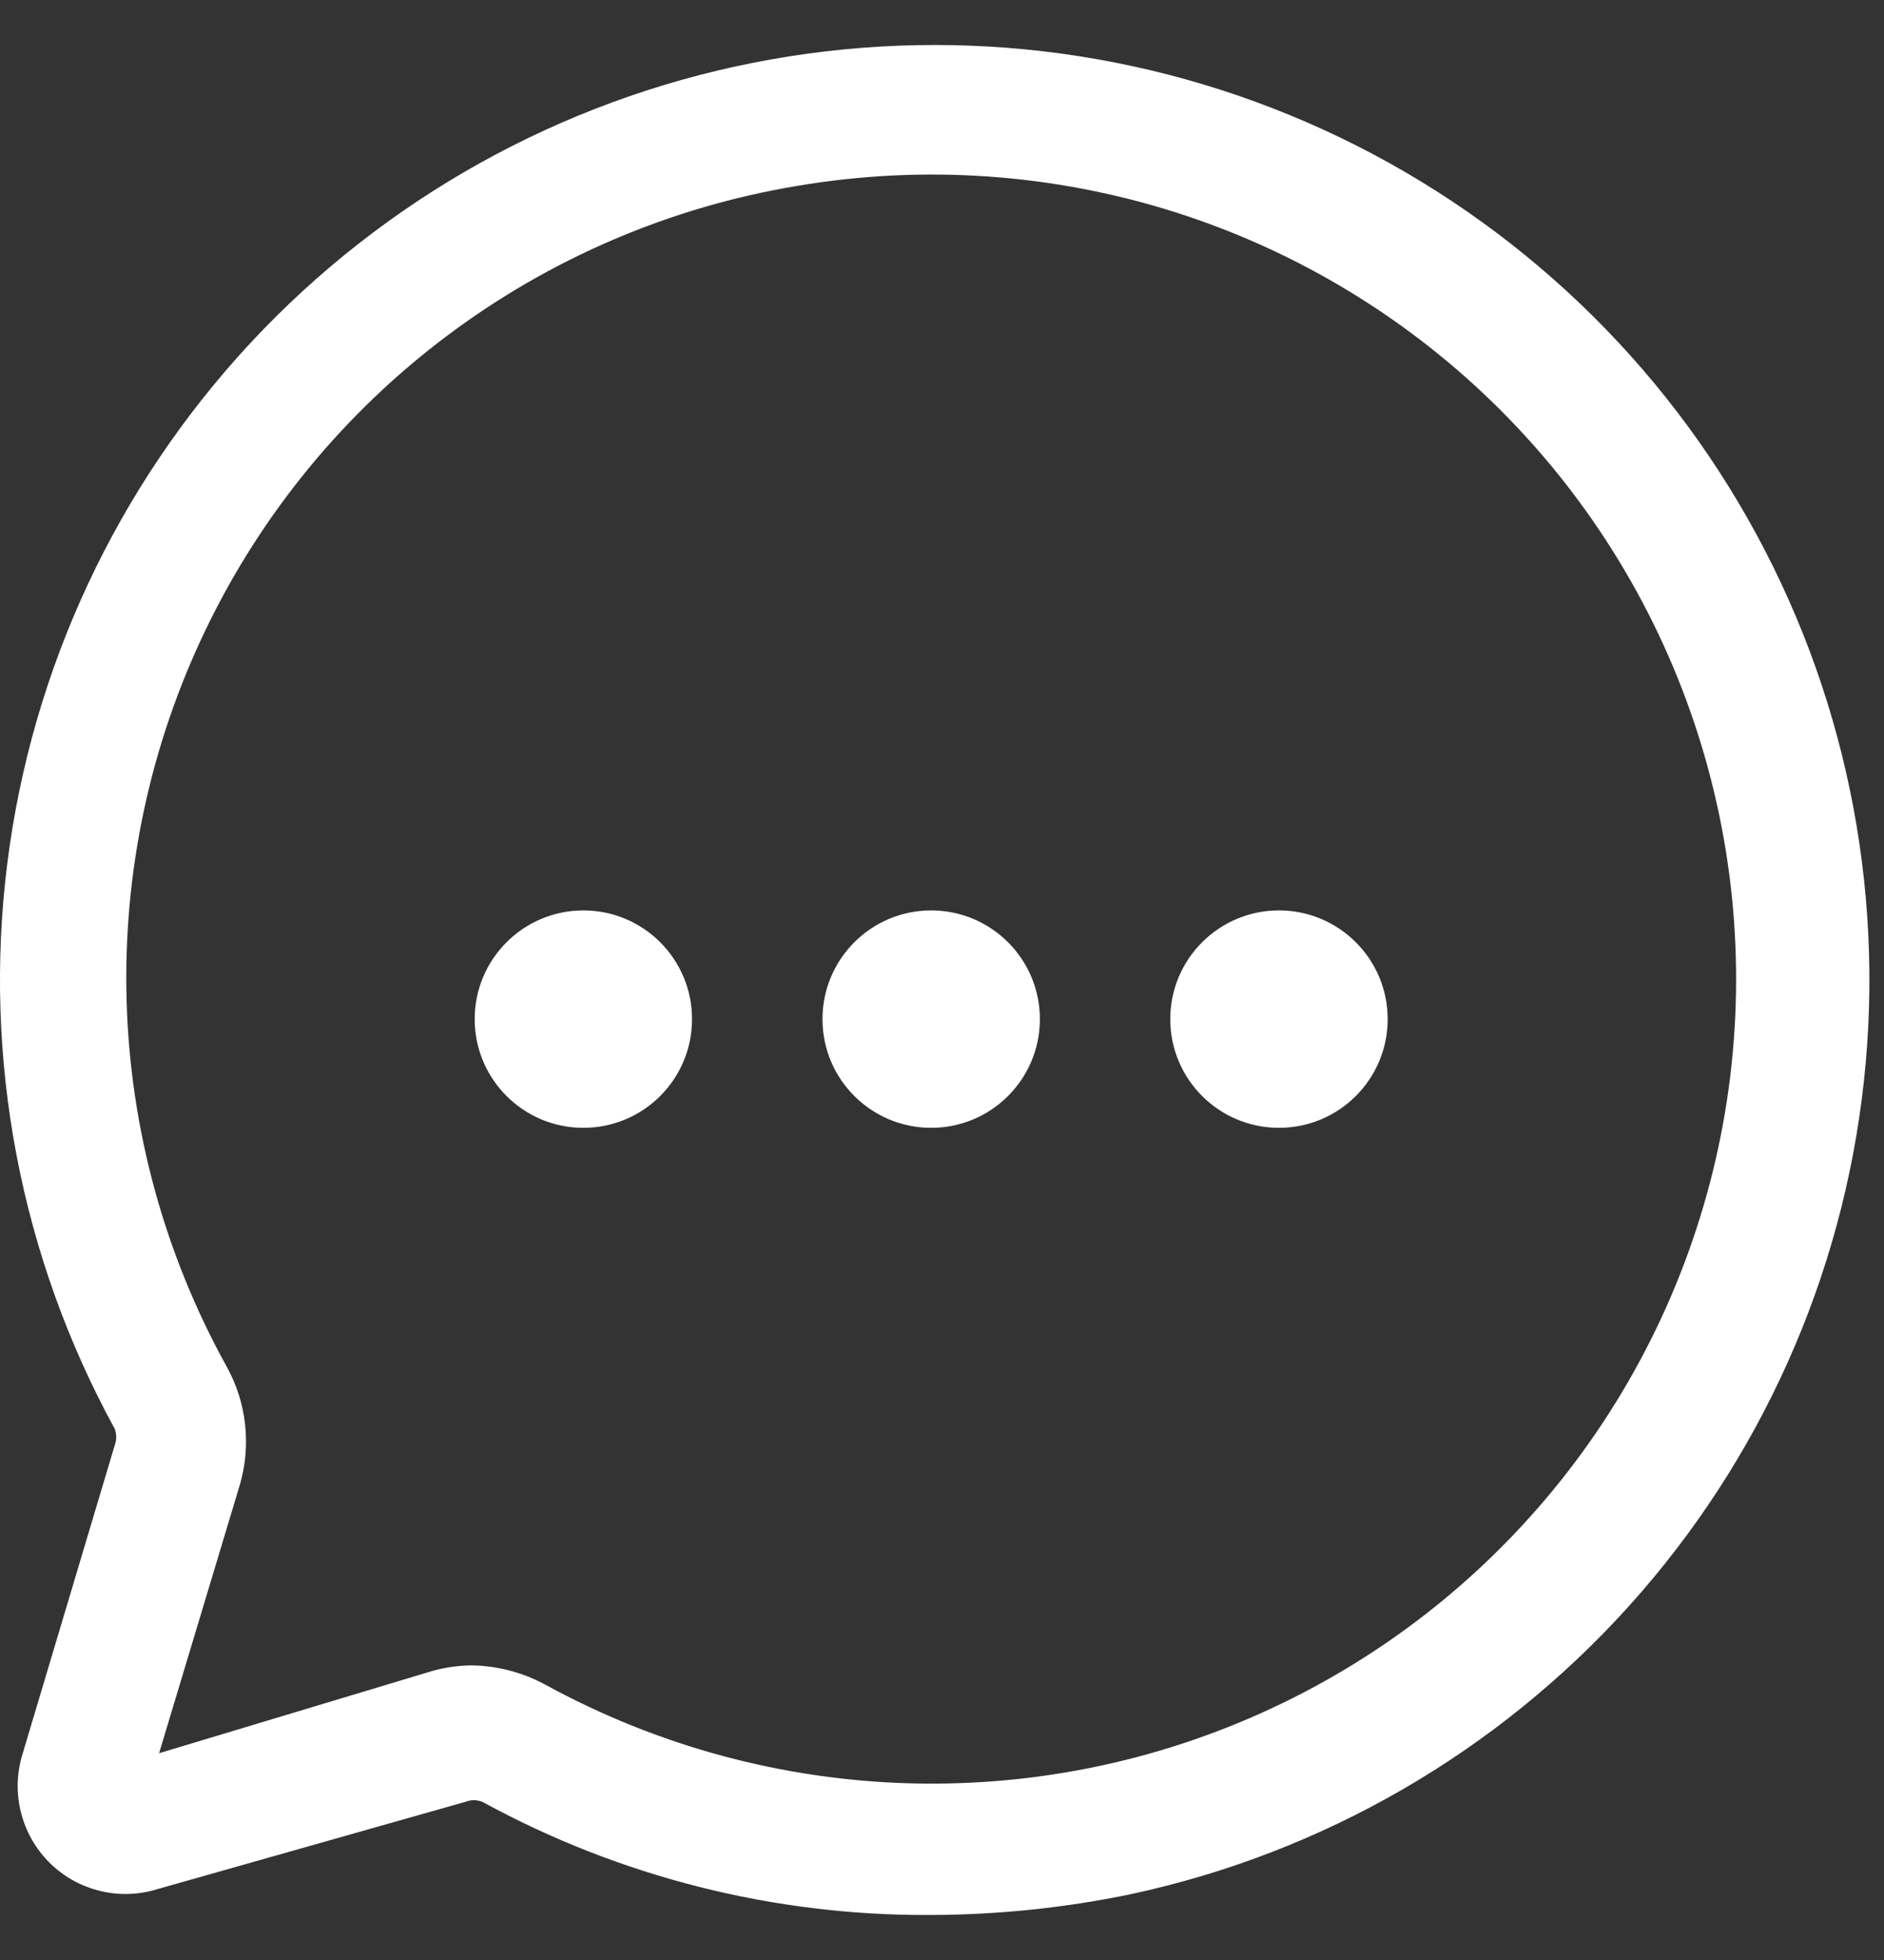 <svg width="25" height="26" viewBox="0 0 25 26" fill="none" xmlns="http://www.w3.org/2000/svg">
<rect x="0" y="0" width="25" height="26" fill="#333333" stroke="none"/>
<path d="M12.356 25.403C10.277 25.416 8.228 24.9 6.403 23.903C6.366 23.888 6.327 23.88 6.287 23.88C6.248 23.88 6.209 23.888 6.172 23.903L2.099 25.057C1.85 25.136 1.584 25.146 1.329 25.084C1.075 25.023 0.842 24.893 0.657 24.709C0.471 24.524 0.34 24.292 0.277 24.038C0.214 23.785 0.221 23.518 0.299 23.268L1.522 19.173C1.549 19.102 1.549 19.024 1.522 18.953C0.271 16.667 -0.228 14.045 0.096 11.46C0.42 8.874 1.55 6.456 3.325 4.548C5.101 2.641 7.432 1.341 9.988 0.834C12.544 0.327 15.195 0.637 17.565 1.722C19.934 2.806 21.902 4.609 23.189 6.875C24.476 9.142 25.016 11.755 24.733 14.346C24.451 16.936 23.359 19.372 21.614 21.307C19.868 23.242 17.558 24.578 15.01 25.126C14.137 25.308 13.248 25.4 12.356 25.403ZM6.253 22.092C6.595 22.096 6.932 22.183 7.233 22.346C8.727 23.164 10.394 23.614 12.096 23.657C13.799 23.7 15.487 23.335 17.019 22.592C18.552 21.85 19.884 20.751 20.906 19.388C21.927 18.026 22.607 16.439 22.89 14.759C23.172 13.08 23.049 11.357 22.53 9.735C22.011 8.113 21.112 6.639 19.907 5.436C18.702 4.233 17.226 3.335 15.604 2.818C13.981 2.302 12.258 2.181 10.579 2.466C8.897 2.745 7.307 3.425 5.942 4.447C4.577 5.469 3.477 6.804 2.736 8.339C1.994 9.874 1.632 11.566 1.68 13.27C1.727 14.975 2.184 16.643 3.011 18.134C3.141 18.37 3.223 18.628 3.252 18.896C3.282 19.163 3.259 19.433 3.184 19.692L2.111 23.257L5.676 22.184C5.863 22.125 6.057 22.094 6.253 22.092Z" fill="white"/>
<path d="M7.741 14.961C8.538 14.961 9.183 14.316 9.183 13.519C9.183 12.723 8.538 12.077 7.741 12.077C6.945 12.077 6.299 12.723 6.299 13.519C6.299 14.316 6.945 14.961 7.741 14.961Z" fill="white"/>
<path d="M12.356 14.961C13.153 14.961 13.799 14.316 13.799 13.519C13.799 12.723 13.153 12.077 12.356 12.077C11.56 12.077 10.914 12.723 10.914 13.519C10.914 14.316 11.56 14.961 12.356 14.961Z" fill="white"/>
<path d="M16.971 14.961C17.768 14.961 18.414 14.316 18.414 13.519C18.414 12.723 17.768 12.077 16.971 12.077C16.175 12.077 15.529 12.723 15.529 13.519C15.529 14.316 16.175 14.961 16.971 14.961Z" fill="white"/>
</svg>
